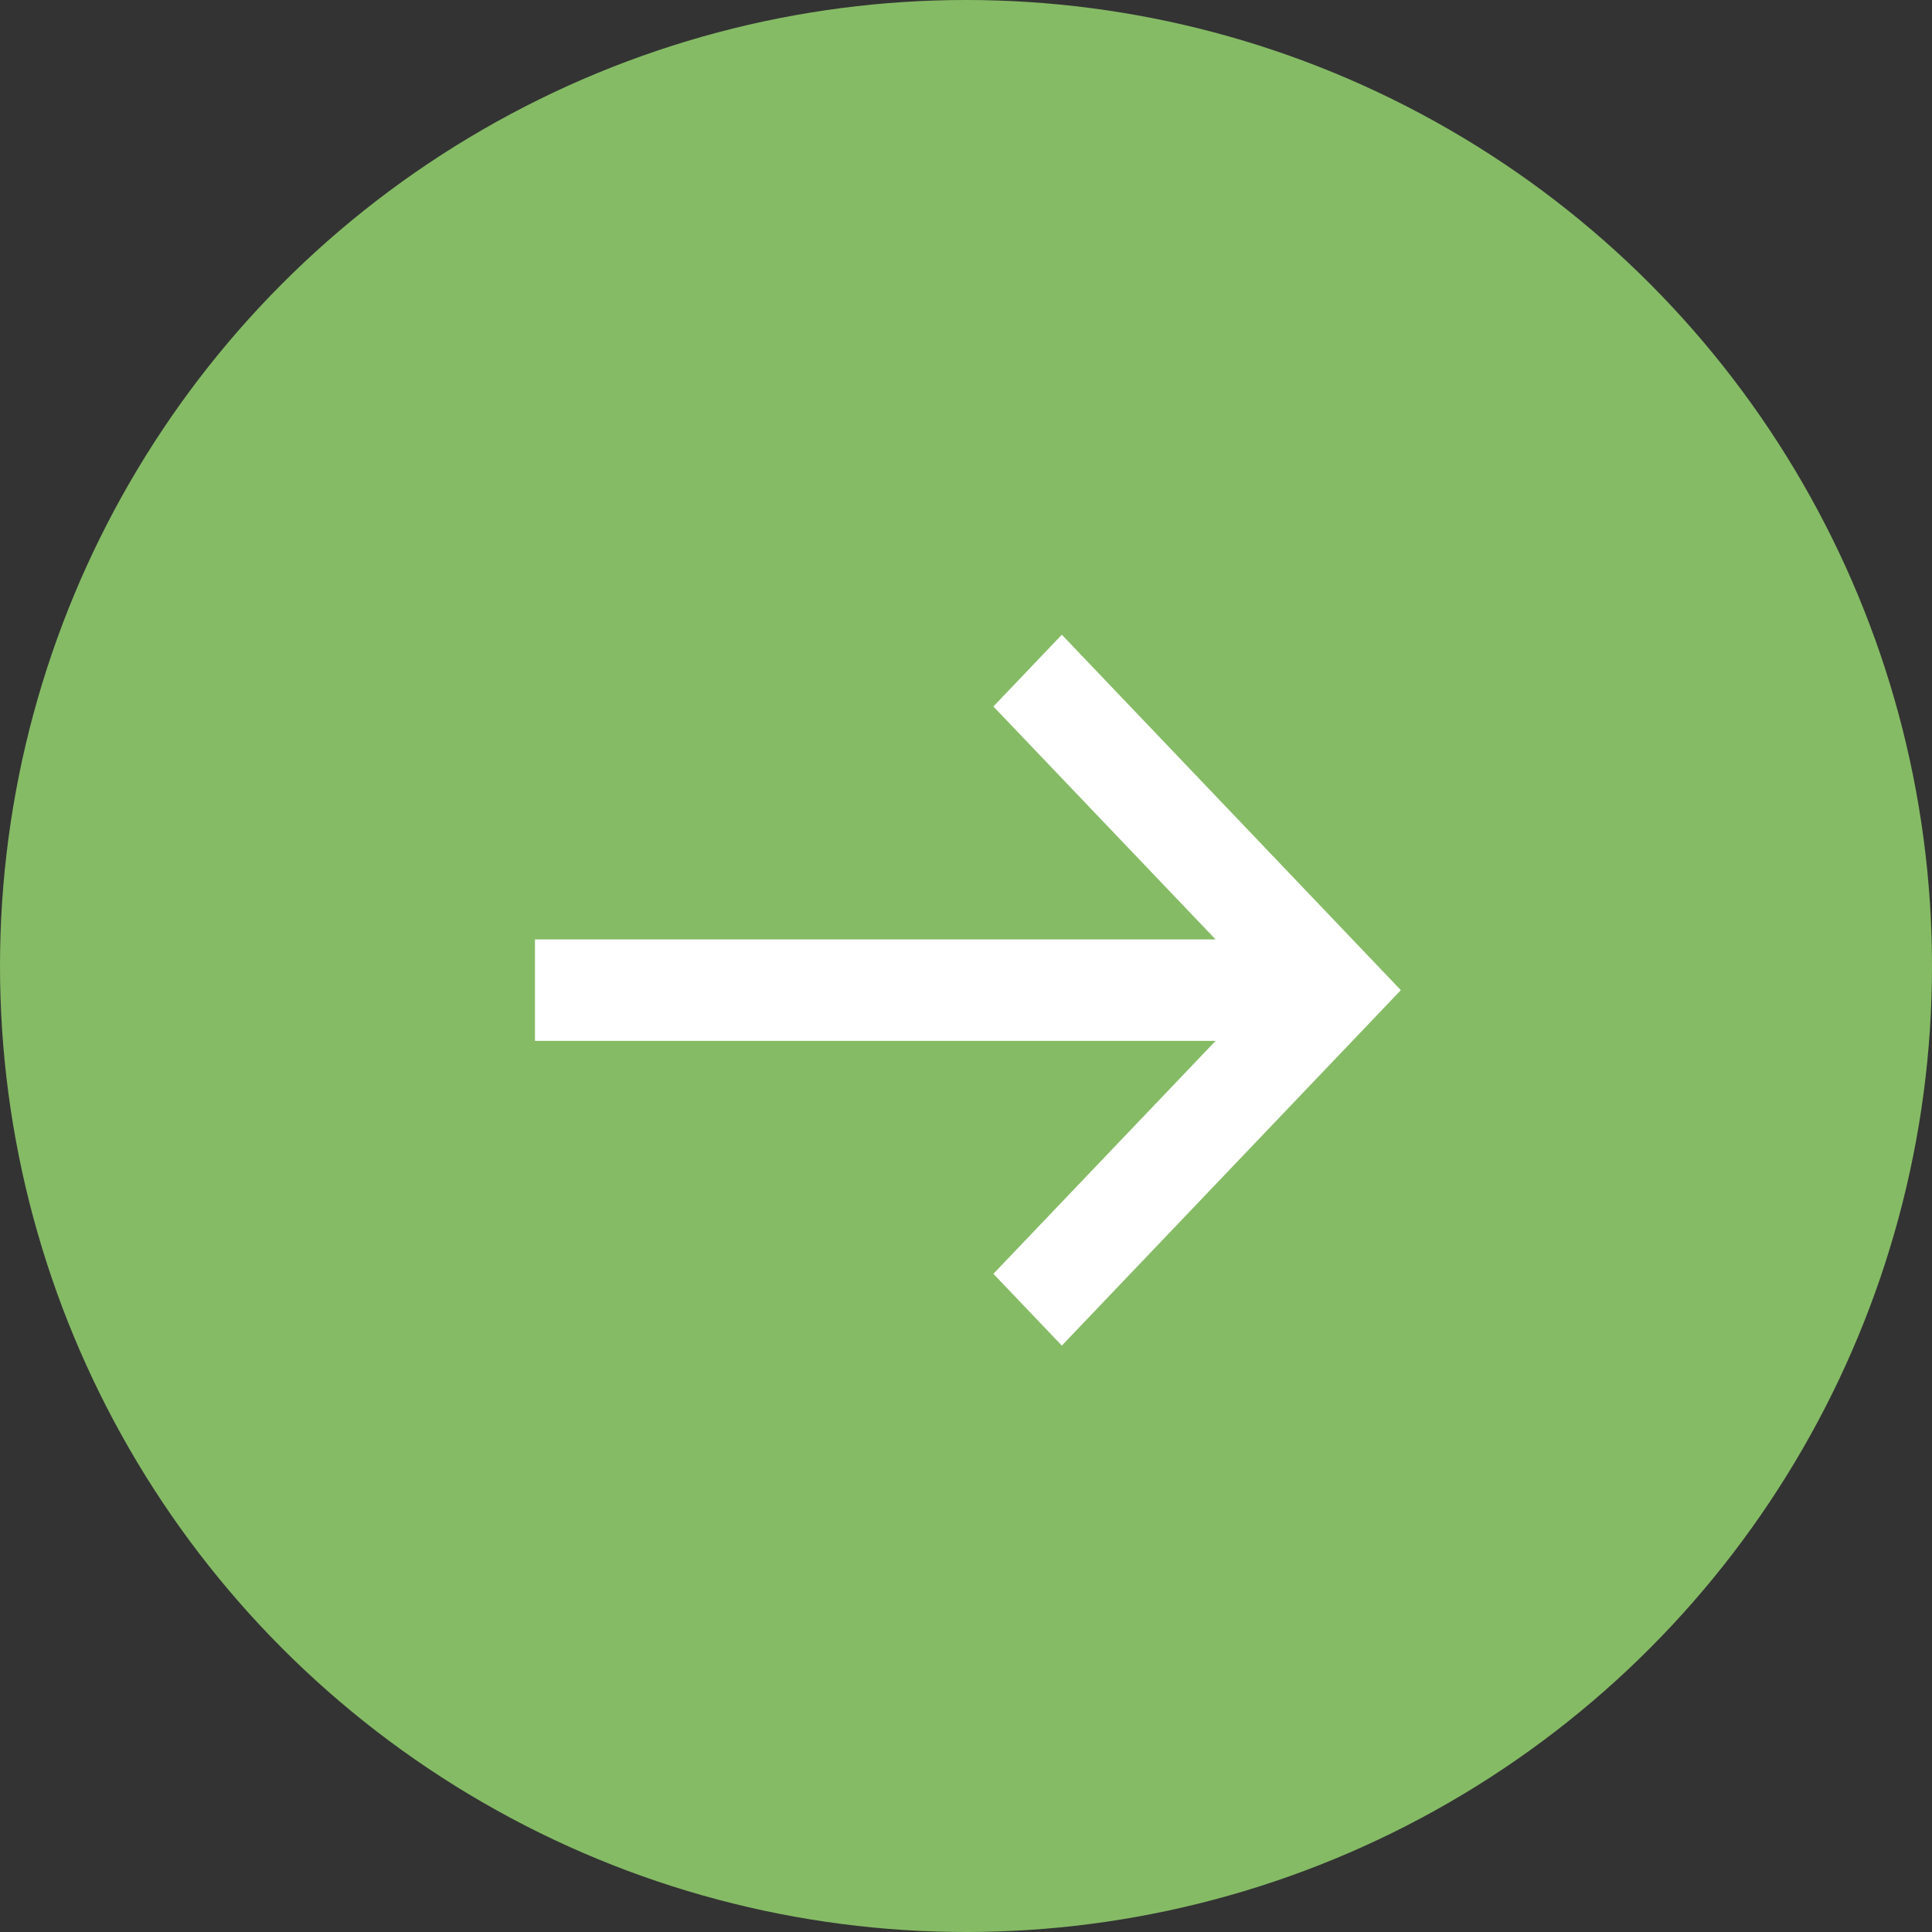 <?xml version="1.0" encoding="UTF-8"?> <svg xmlns="http://www.w3.org/2000/svg" width="40" height="40" viewBox="0 0 40 40" fill="none"><rect x="0" y="0" width="40" height="40" fill="#333333" stroke="none"/><g clip-path="url(#clip0_418_48)"><circle cx="20" cy="20" r="20" fill="#85BB65"></circle><g clip-path="url(#clip1_418_48)"><path d="M11.076 19.45L25.168 19.45L20.567 14.627L21.984 13.141L29.003 20.5L21.984 27.859L20.567 26.373L25.168 21.55L11.076 21.55L11.076 19.45Z" fill="white"></path></g></g><defs><clipPath id="clip0_418_48"><rect width="40" height="40" fill="white"></rect></clipPath><clipPath id="clip1_418_48"><rect width="18" height="15" fill="white" transform="translate(11 13)"></rect></clipPath></defs></svg> 